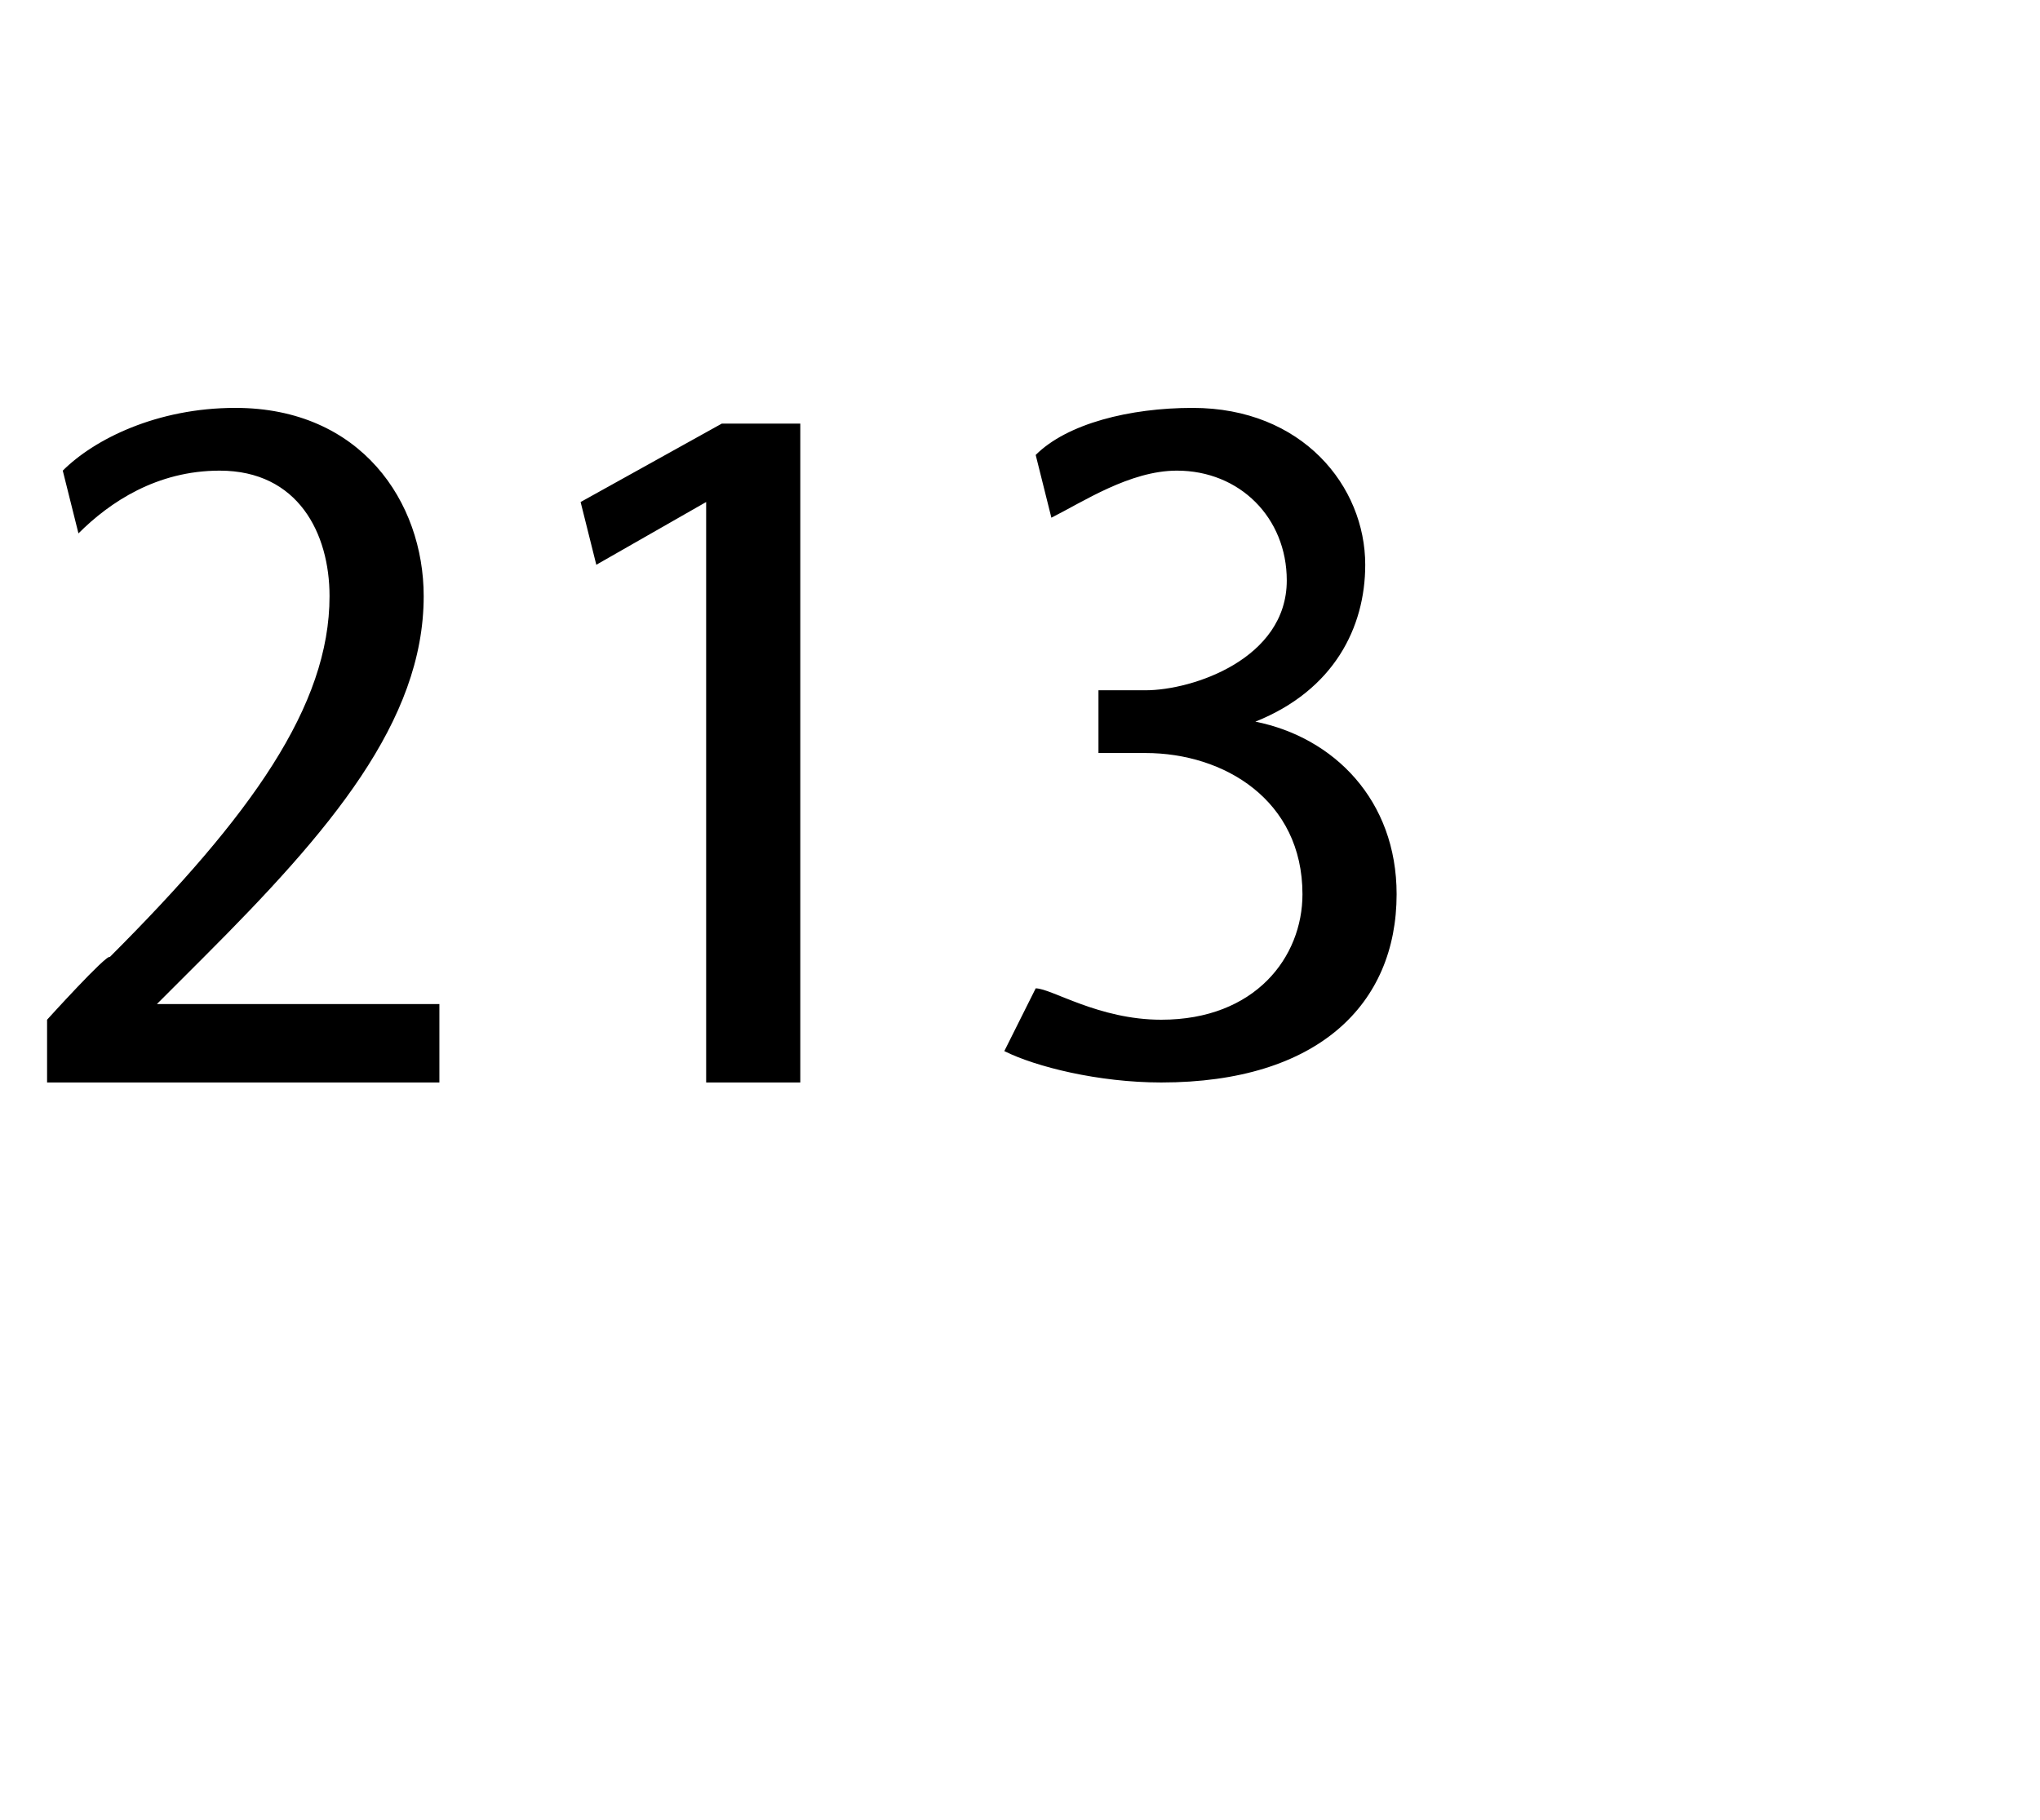 <?xml version="1.0" standalone="no"?><!DOCTYPE svg PUBLIC "-//W3C//DTD SVG 1.1//EN" "http://www.w3.org/Graphics/SVG/1.1/DTD/svg11.dtd"><svg xmlns="http://www.w3.org/2000/svg" version="1.1" width="13px" height="11.6px" viewBox="0 -2 13 11.6" style="top:-2px"><desc>213</desc><defs/><g id="Polygon63007"><path d="m.3 4.9v-.4s.38-.42.4-.4c.9-.9 1.4-1.6 1.4-2.3c0-.4-.2-.8-.7-.8c-.4 0-.7.2-.9.4L.4 1C.6.8 1 .6 1.5.6c.8 0 1.2.6 1.2 1.2c0 .8-.6 1.5-1.4 2.3l-.3.3h1.8v.5H.3zm4.2-3.7l-.7.4l-.1-.4l.9-.5h.5v4.2h-.6V1.2zm2.1 3.1c.1 0 .4.2.8.2c.6 0 .9-.4.9-.8c0-.6-.5-.9-1-.9h-.3v-.4h.3c.3 0 .9-.2.9-.7c0-.4-.3-.7-.7-.7c-.3 0-.6.2-.8.3L6.6.9c.2-.2.6-.3 1-.3c.7 0 1.1.5 1.1 1c0 .4-.2.8-.7 1c.5.1.9.5.9 1.1c0 .7-.5 1.2-1.5 1.2c-.4 0-.8-.1-1-.2l.2-.4z" stroke="none" fill="#000"/></g></svg>